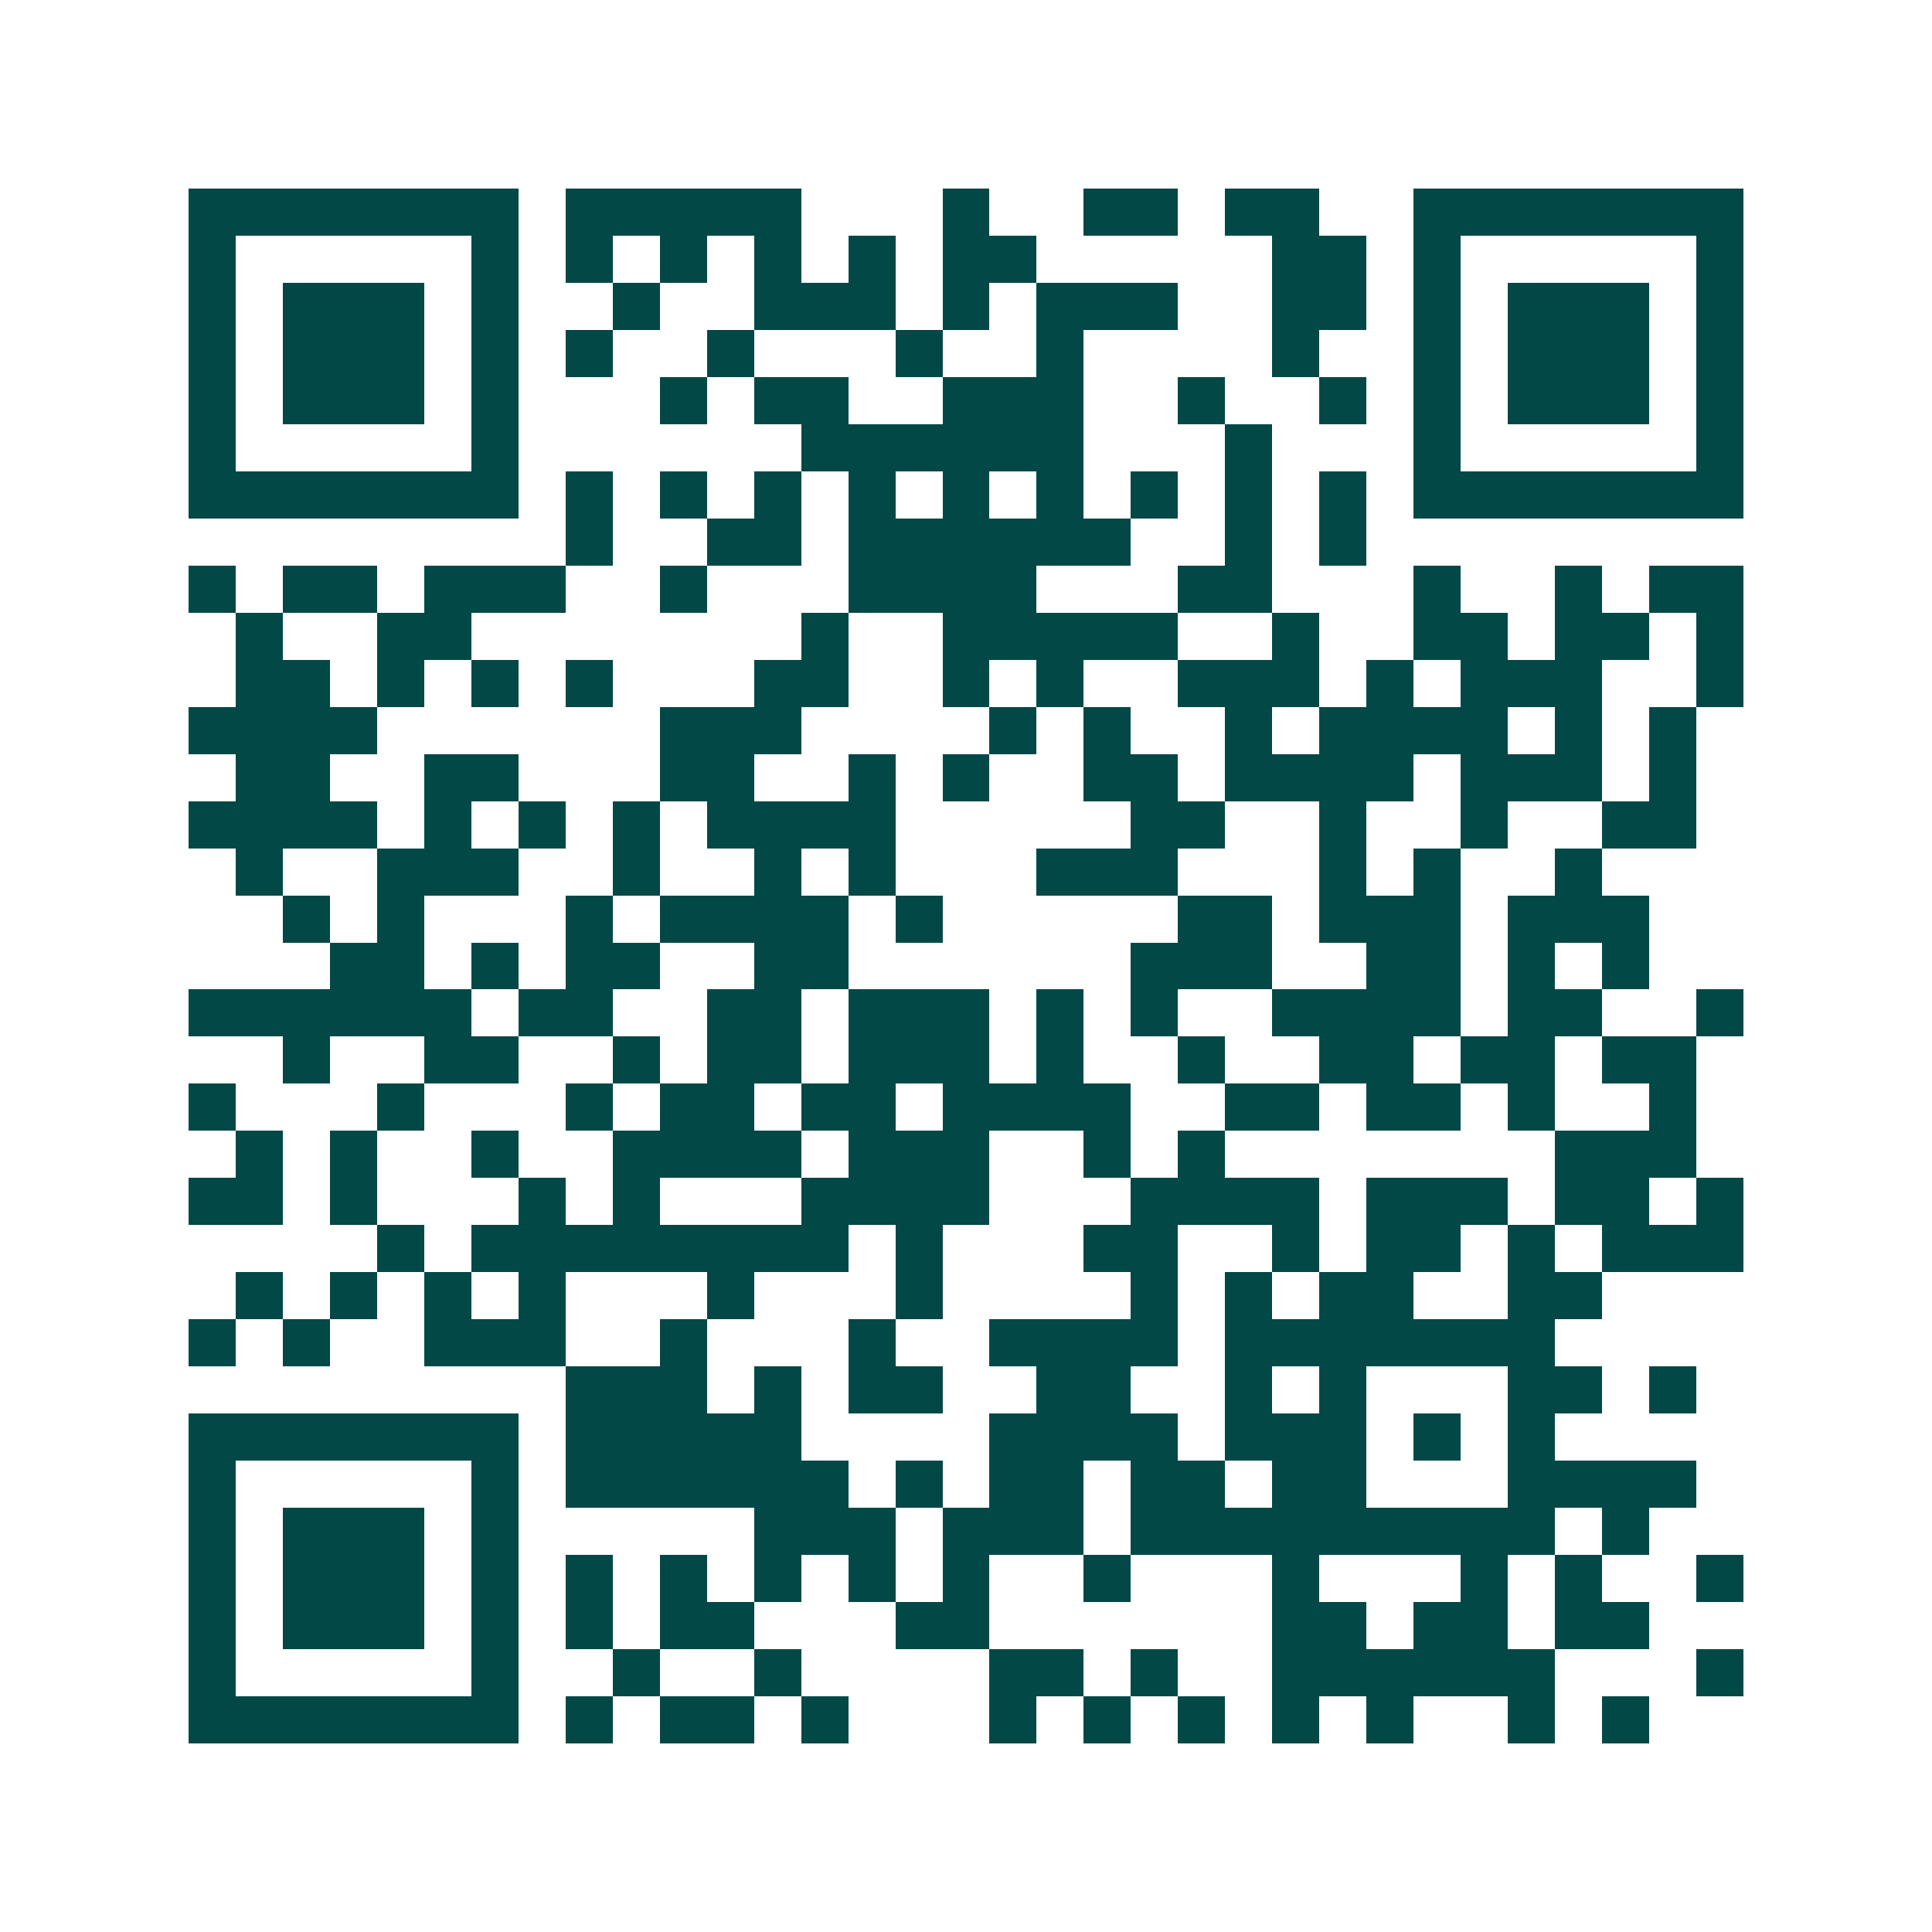 <svg xmlns="http://www.w3.org/2000/svg" width="200" height="200" viewBox="0 0 41 41" shape-rendering="crispEdges"><path fill="#ffffff" d="M0 0h41v41H0z"/><path stroke="#014847" d="M4 4.5h7m1 0h5m3 0h1m2 0h2m1 0h2m2 0h7M4 5.5h1m5 0h1m1 0h1m1 0h1m1 0h1m1 0h1m1 0h2m5 0h2m1 0h1m5 0h1M4 6.5h1m1 0h3m1 0h1m2 0h1m2 0h3m1 0h1m1 0h3m2 0h2m1 0h1m1 0h3m1 0h1M4 7.5h1m1 0h3m1 0h1m1 0h1m2 0h1m3 0h1m2 0h1m4 0h1m2 0h1m1 0h3m1 0h1M4 8.5h1m1 0h3m1 0h1m3 0h1m1 0h2m2 0h3m2 0h1m2 0h1m1 0h1m1 0h3m1 0h1M4 9.5h1m5 0h1m6 0h6m3 0h1m3 0h1m5 0h1M4 10.5h7m1 0h1m1 0h1m1 0h1m1 0h1m1 0h1m1 0h1m1 0h1m1 0h1m1 0h1m1 0h7M12 11.5h1m2 0h2m1 0h6m2 0h1m1 0h1M4 12.5h1m1 0h2m1 0h3m2 0h1m3 0h4m3 0h2m3 0h1m2 0h1m1 0h2M5 13.5h1m2 0h2m7 0h1m2 0h5m2 0h1m2 0h2m1 0h2m1 0h1M5 14.5h2m1 0h1m1 0h1m1 0h1m3 0h2m2 0h1m1 0h1m2 0h3m1 0h1m1 0h3m2 0h1M4 15.5h4m6 0h3m4 0h1m1 0h1m2 0h1m1 0h4m1 0h1m1 0h1M5 16.5h2m2 0h2m3 0h2m2 0h1m1 0h1m2 0h2m1 0h4m1 0h3m1 0h1M4 17.5h4m1 0h1m1 0h1m1 0h1m1 0h4m5 0h2m2 0h1m2 0h1m2 0h2M5 18.5h1m2 0h3m2 0h1m2 0h1m1 0h1m3 0h3m3 0h1m1 0h1m2 0h1M6 19.5h1m1 0h1m3 0h1m1 0h4m1 0h1m5 0h2m1 0h3m1 0h3M7 20.5h2m1 0h1m1 0h2m2 0h2m6 0h3m2 0h2m1 0h1m1 0h1M4 21.5h6m1 0h2m2 0h2m1 0h3m1 0h1m1 0h1m2 0h4m1 0h2m2 0h1M6 22.5h1m2 0h2m2 0h1m1 0h2m1 0h3m1 0h1m2 0h1m2 0h2m1 0h2m1 0h2M4 23.5h1m3 0h1m3 0h1m1 0h2m1 0h2m1 0h4m2 0h2m1 0h2m1 0h1m2 0h1M5 24.5h1m1 0h1m2 0h1m2 0h4m1 0h3m2 0h1m1 0h1m7 0h3M4 25.5h2m1 0h1m3 0h1m1 0h1m3 0h4m3 0h4m1 0h3m1 0h2m1 0h1M8 26.5h1m1 0h8m1 0h1m3 0h2m2 0h1m1 0h2m1 0h1m1 0h3M5 27.5h1m1 0h1m1 0h1m1 0h1m3 0h1m3 0h1m4 0h1m1 0h1m1 0h2m2 0h2M4 28.5h1m1 0h1m2 0h3m2 0h1m3 0h1m2 0h4m1 0h7M12 29.5h3m1 0h1m1 0h2m2 0h2m2 0h1m1 0h1m3 0h2m1 0h1M4 30.5h7m1 0h5m4 0h4m1 0h3m1 0h1m1 0h1M4 31.5h1m5 0h1m1 0h6m1 0h1m1 0h2m1 0h2m1 0h2m3 0h4M4 32.5h1m1 0h3m1 0h1m5 0h3m1 0h3m1 0h9m1 0h1M4 33.5h1m1 0h3m1 0h1m1 0h1m1 0h1m1 0h1m1 0h1m1 0h1m2 0h1m3 0h1m3 0h1m1 0h1m2 0h1M4 34.5h1m1 0h3m1 0h1m1 0h1m1 0h2m3 0h2m6 0h2m1 0h2m1 0h2M4 35.5h1m5 0h1m2 0h1m2 0h1m4 0h2m1 0h1m2 0h6m3 0h1M4 36.5h7m1 0h1m1 0h2m1 0h1m3 0h1m1 0h1m1 0h1m1 0h1m1 0h1m2 0h1m1 0h1"/></svg>
